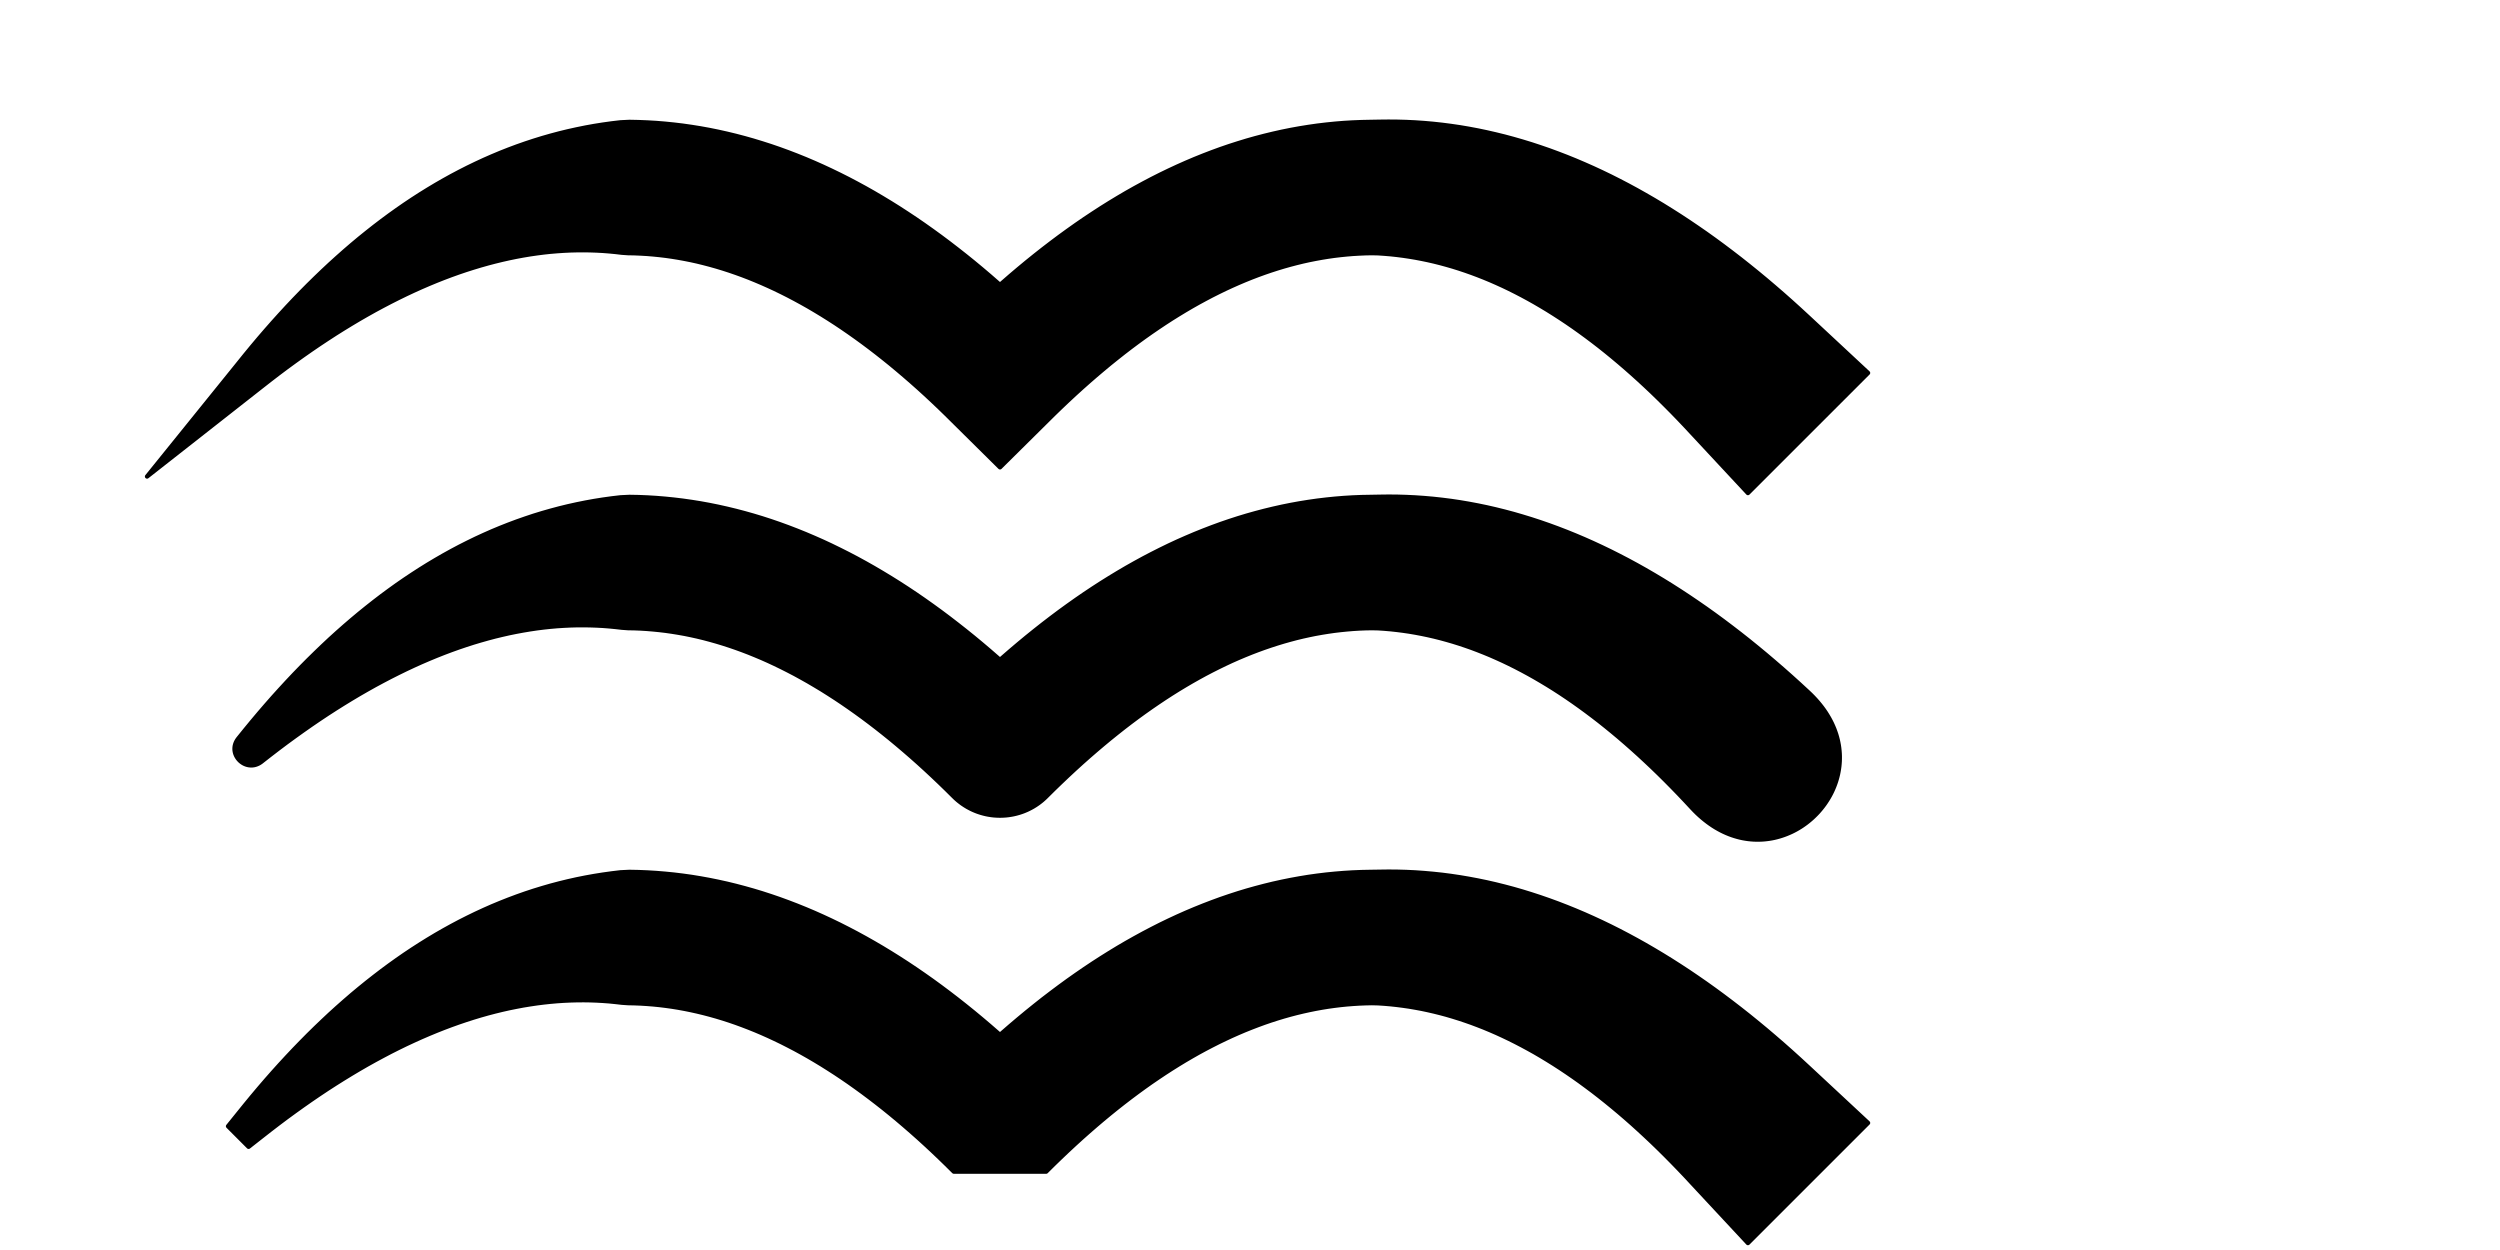 <?xml version="1.0" encoding="UTF-8"?>
<svg xmlns="http://www.w3.org/2000/svg" xmlns:xlink="http://www.w3.org/1999/xlink" width="432pt" height="216pt" viewBox="0 0 432 216" version="1.1">
<g id="surface69">
<rect x="0" y="0" width="432" height="216" style="fill:rgb(100%,100%,100%);fill-opacity:1;stroke:none;"/>
<path style="fill-rule:nonzero;fill:rgb(0%,0%,0%);fill-opacity:1;stroke-width:0.75;stroke-linecap:round;stroke-linejoin:round;stroke:rgb(0%,0%,0%);stroke-opacity:1;stroke-miterlimit:10;" d="M 322.801 64.445 L 312.422 54.777 L 310.961 53.43 L 309.5 52.109 L 308.035 50.812 L 306.566 49.543 L 305.102 48.301 L 303.629 47.082 L 302.16 45.895 L 300.684 44.727 L 299.207 43.59 L 297.73 42.477 L 296.25 41.391 L 294.77 40.332 L 293.281 39.301 L 291.797 38.297 L 290.305 37.316 L 288.812 36.367 L 287.32 35.441 L 285.82 34.543 L 284.32 33.676 L 282.82 32.832 L 281.312 32.016 L 279.805 31.23 L 278.297 30.469 L 276.781 29.738 L 275.266 29.035 L 273.746 28.363 L 272.227 27.715 L 270.703 27.098 L 269.176 26.512 L 267.648 25.949 L 266.117 25.422 L 264.586 24.918 L 263.051 24.449 L 261.516 24.008 L 259.977 23.594 L 258.434 23.215 L 256.895 22.863 L 255.352 22.539 L 253.809 22.25 L 252.262 21.988 L 250.719 21.762 L 249.172 21.562 L 247.629 21.395 L 246.082 21.258 L 244.539 21.152 L 242.992 21.078 L 241.449 21.035 L 239.91 21.023 L 238.371 21.039 L 236.832 21.066 L 235.293 21.098 L 233.754 21.16 L 232.219 21.25 L 230.684 21.375 L 229.148 21.531 L 227.613 21.715 L 226.082 21.934 L 224.555 22.18 L 223.027 22.457 L 221.5 22.766 L 219.98 23.105 L 218.461 23.473 L 216.945 23.871 L 215.43 24.297 L 213.922 24.758 L 212.414 25.242 L 210.91 25.758 L 209.414 26.305 L 207.918 26.879 L 206.426 27.48 L 204.938 28.113 L 203.453 28.773 L 201.973 29.461 L 200.496 30.176 L 199.027 30.918 L 197.559 31.691 L 196.094 32.488 L 194.633 33.312 L 193.176 34.168 L 191.727 35.047 L 190.277 35.953 L 188.832 36.891 L 187.391 37.848 L 185.953 38.836 L 184.52 39.852 L 183.09 40.891 L 181.664 41.957 L 180.238 43.051 L 178.82 44.168 L 177.402 45.312 L 175.988 46.484 L 174.578 47.68 L 173.168 48.906 L 172.801 49.234 L 172.43 48.906 L 171.023 47.68 L 169.613 46.484 L 168.199 45.312 L 166.781 44.168 L 165.359 43.051 L 163.938 41.957 L 162.512 40.891 L 161.082 39.852 L 159.648 38.836 L 158.211 37.848 L 156.77 36.891 L 155.324 35.953 L 153.875 35.047 L 152.422 34.168 L 150.965 33.312 L 149.508 32.488 L 148.043 31.691 L 146.574 30.918 L 145.102 30.176 L 143.625 29.461 L 142.148 28.773 L 140.664 28.113 L 139.176 27.48 L 137.684 26.879 L 136.188 26.305 L 134.688 25.758 L 133.188 25.242 L 131.68 24.758 L 130.168 24.297 L 128.656 23.871 L 127.141 23.473 L 125.621 23.105 L 124.098 22.766 L 122.574 22.457 L 121.047 22.18 L 119.516 21.934 L 117.984 21.715 L 116.453 21.531 L 114.918 21.375 L 113.383 21.25 L 111.844 21.16 L 110.309 21.098 L 108.77 21.066 L 107.23 21.141 L 105.699 21.32 L 104.176 21.531 L 102.656 21.773 L 101.145 22.047 L 99.641 22.352 L 98.141 22.684 L 96.652 23.047 L 95.172 23.441 L 93.695 23.863 L 92.23 24.316 L 90.773 24.797 L 89.324 25.305 L 87.883 25.844 L 86.449 26.41 L 85.023 27.008 L 83.609 27.629 L 82.203 28.281 L 80.805 28.957 L 79.414 29.664 L 78.031 30.395 L 76.66 31.156 L 75.293 31.941 L 73.938 32.754 L 72.59 33.59 L 71.246 34.457 L 69.914 35.348 L 68.59 36.266 L 67.273 37.207 L 65.965 38.176 L 64.664 39.168 L 63.371 40.188 L 62.082 41.23 L 60.801 42.301 L 59.531 43.395 L 58.266 44.516 L 57.004 45.66 L 55.754 46.828 L 54.508 48.023 L 53.266 49.242 L 52.035 50.484 L 50.805 51.754 L 49.586 53.047 L 48.371 54.367 L 47.16 55.711 L 45.957 57.078 L 44.758 58.469 L 43.566 59.887 L 42.379 61.328 L 41.195 62.797 L 25.41 82.34 L 45.203 66.805 L 46.641 65.68 L 48.07 64.582 L 49.496 63.512 L 50.918 62.473 L 52.332 61.461 L 53.738 60.477 L 55.141 59.52 L 56.539 58.594 L 57.93 57.691 L 59.316 56.82 L 60.695 55.977 L 62.066 55.16 L 63.43 54.375 L 64.789 53.613 L 66.145 52.883 L 67.488 52.18 L 68.828 51.504 L 70.156 50.855 L 71.48 50.234 L 72.797 49.641 L 74.109 49.074 L 75.41 48.535 L 76.703 48.023 L 77.988 47.539 L 79.266 47.082 L 80.535 46.652 L 81.797 46.25 L 83.051 45.871 L 84.297 45.52 L 85.531 45.195 L 86.762 44.895 L 87.98 44.621 L 89.191 44.371 L 90.395 44.148 L 91.586 43.949 L 92.773 43.777 L 93.949 43.625 L 95.117 43.5 L 96.277 43.402 L 97.43 43.324 L 98.574 43.27 L 99.711 43.242 L 100.84 43.234 L 101.961 43.25 L 103.074 43.289 L 104.18 43.348 L 105.281 43.434 L 106.371 43.539 L 107.461 43.668 L 108.539 43.742 L 109.621 43.762 L 110.699 43.809 L 111.781 43.871 L 112.863 43.961 L 113.949 44.07 L 115.031 44.199 L 116.121 44.355 L 117.207 44.531 L 118.301 44.73 L 119.395 44.949 L 120.488 45.191 L 121.586 45.461 L 122.688 45.75 L 123.793 46.062 L 124.902 46.398 L 126.016 46.758 L 127.129 47.141 L 128.25 47.547 L 129.371 47.977 L 130.496 48.434 L 131.629 48.914 L 132.762 49.418 L 133.902 49.945 L 135.043 50.5 L 136.188 51.078 L 137.34 51.684 L 138.492 52.312 L 139.652 52.965 L 140.812 53.648 L 141.98 54.355 L 143.148 55.086 L 144.324 55.844 L 145.5 56.629 L 146.68 57.441 L 147.863 58.277 L 149.051 59.141 L 150.242 60.031 L 151.438 60.949 L 152.637 61.895 L 153.84 62.863 L 155.043 63.863 L 156.25 64.887 L 157.461 65.938 L 158.676 67.016 L 159.891 68.121 L 161.109 69.254 L 162.332 70.414 L 163.555 71.602 L 164.781 72.816 L 172.801 80.754 L 180.816 72.816 L 182.043 71.602 L 183.27 70.414 L 184.492 69.254 L 185.711 68.121 L 186.926 67.016 L 188.141 65.938 L 189.352 64.887 L 190.559 63.863 L 191.762 62.863 L 192.965 61.895 L 194.16 60.949 L 195.355 60.031 L 196.547 59.141 L 197.734 58.277 L 198.918 57.441 L 200.102 56.629 L 201.277 55.844 L 202.449 55.086 L 203.621 54.355 L 204.785 53.648 L 205.949 52.965 L 207.105 52.312 L 208.262 51.684 L 209.41 51.078 L 210.559 50.5 L 211.699 49.945 L 212.836 49.418 L 213.973 48.914 L 215.102 48.434 L 216.23 47.977 L 217.352 47.547 L 218.469 47.141 L 219.586 46.758 L 220.699 46.398 L 221.805 46.062 L 222.91 45.75 L 224.012 45.461 L 225.113 45.191 L 226.207 44.949 L 227.301 44.73 L 228.391 44.531 L 229.48 44.355 L 230.566 44.199 L 231.652 44.07 L 232.734 43.961 L 233.816 43.871 L 234.898 43.809 L 235.98 43.762 L 237.059 43.742 L 238.141 43.766 L 239.219 43.84 L 240.293 43.93 L 241.371 44.047 L 242.445 44.184 L 243.516 44.344 L 244.59 44.523 L 245.664 44.727 L 246.734 44.949 L 247.809 45.195 L 248.883 45.465 L 249.957 45.758 L 251.035 46.07 L 252.109 46.406 L 253.188 46.766 L 254.27 47.148 L 255.348 47.551 L 256.434 47.98 L 257.52 48.43 L 258.605 48.906 L 259.695 49.402 L 260.789 49.926 L 261.883 50.473 L 262.98 51.043 L 264.078 51.637 L 265.184 52.258 L 266.285 52.902 L 267.395 53.57 L 268.504 54.266 L 269.617 54.984 L 270.734 55.727 L 271.852 56.496 L 272.973 57.293 L 274.094 58.113 L 275.223 58.961 L 276.352 59.832 L 277.48 60.73 L 278.613 61.656 L 279.75 62.609 L 280.887 63.586 L 282.027 64.59 L 283.168 65.617 L 284.312 66.676 L 285.461 67.758 L 286.609 68.871 L 287.758 70.008 L 288.91 71.168 L 290.066 72.359 L 291.223 73.578 L 292.379 74.82 L 302.043 85.199 Z M 322.801 64.445 "/>
<path style="fill-rule:nonzero;fill:rgb(0%,0%,0%);fill-opacity:1;stroke-width:0.75;stroke-linecap:round;stroke-linejoin:round;stroke:rgb(0%,0%,0%);stroke-opacity:1;stroke-miterlimit:10;" d="M 304.383 145.066 L 304.836 145.035 L 305.285 144.988 L 305.73 144.93 L 306.176 144.855 L 306.613 144.766 L 307.047 144.66 L 307.477 144.543 L 307.902 144.41 L 308.324 144.266 L 308.738 144.109 L 309.148 143.938 L 309.551 143.758 L 309.949 143.562 L 310.34 143.355 L 310.723 143.137 L 311.102 142.906 L 311.473 142.664 L 311.836 142.41 L 312.191 142.148 L 312.535 141.875 L 312.875 141.59 L 313.207 141.297 L 313.527 140.992 L 313.84 140.68 L 314.145 140.359 L 314.438 140.027 L 314.719 139.691 L 314.992 139.344 L 315.258 138.988 L 315.508 138.625 L 315.75 138.254 L 315.98 137.879 L 316.199 137.496 L 316.406 137.105 L 316.602 136.707 L 316.781 136.305 L 316.953 135.895 L 317.109 135.48 L 317.254 135.062 L 317.383 134.637 L 317.5 134.207 L 317.605 133.773 L 317.691 133.336 L 317.766 132.891 L 317.828 132.445 L 317.871 131.996 L 317.902 131.547 L 317.914 131.09 L 317.914 130.633 L 317.895 130.172 L 317.859 129.711 L 317.809 129.246 L 317.742 128.781 L 317.656 128.316 L 317.555 127.848 L 317.434 127.379 L 317.297 126.91 L 317.137 126.441 L 316.965 125.973 L 316.77 125.508 L 316.559 125.039 L 316.324 124.57 L 316.074 124.105 L 315.801 123.645 L 315.512 123.18 L 315.199 122.719 L 314.867 122.262 L 314.512 121.809 L 314.137 121.355 L 313.742 120.906 L 313.324 120.461 L 312.883 120.016 L 312.422 119.578 L 310.961 118.23 L 309.5 116.91 L 308.035 115.613 L 306.566 114.344 L 305.102 113.102 L 303.629 111.883 L 302.16 110.691 L 300.684 109.527 L 299.207 108.391 L 297.73 107.277 L 296.25 106.191 L 294.77 105.133 L 293.281 104.102 L 291.797 103.098 L 290.305 102.117 L 288.812 101.164 L 287.32 100.242 L 285.82 99.344 L 284.32 98.473 L 282.82 97.633 L 281.312 96.816 L 279.805 96.031 L 278.297 95.27 L 276.781 94.539 L 275.266 93.836 L 273.746 93.16 L 272.227 92.516 L 270.703 91.898 L 269.176 91.309 L 267.648 90.75 L 266.117 90.219 L 264.586 89.719 L 263.051 89.25 L 261.516 88.805 L 259.977 88.395 L 258.434 88.012 L 256.895 87.66 L 255.352 87.34 L 253.809 87.051 L 252.262 86.789 L 250.719 86.559 L 249.172 86.363 L 247.629 86.195 L 246.082 86.059 L 244.539 85.953 L 242.992 85.879 L 241.449 85.832 L 239.91 85.82 L 238.371 85.84 L 235.293 85.895 L 233.754 85.957 L 232.219 86.051 L 230.684 86.176 L 229.148 86.332 L 227.613 86.516 L 226.082 86.734 L 224.555 86.98 L 223.027 87.258 L 221.5 87.566 L 219.98 87.906 L 218.461 88.273 L 216.945 88.672 L 215.43 89.098 L 213.922 89.555 L 212.414 90.043 L 210.91 90.559 L 209.414 91.105 L 207.918 91.68 L 206.426 92.281 L 204.938 92.914 L 203.453 93.57 L 201.973 94.258 L 200.496 94.977 L 199.027 95.719 L 197.559 96.488 L 196.094 97.289 L 194.633 98.113 L 193.176 98.969 L 191.727 99.848 L 190.277 100.754 L 188.832 101.688 L 187.391 102.648 L 185.953 103.637 L 184.52 104.652 L 183.09 105.691 L 181.664 106.758 L 180.238 107.852 L 178.82 108.969 L 177.402 110.113 L 175.988 111.285 L 174.578 112.48 L 173.168 113.703 L 172.801 114.031 L 172.43 113.703 L 171.023 112.48 L 169.613 111.285 L 168.199 110.113 L 166.781 108.969 L 165.359 107.852 L 163.938 106.758 L 162.512 105.691 L 161.082 104.652 L 159.648 103.637 L 158.211 102.648 L 156.77 101.688 L 155.324 100.754 L 153.875 99.848 L 152.422 98.969 L 150.965 98.113 L 149.508 97.289 L 148.043 96.488 L 146.574 95.719 L 145.102 94.977 L 143.625 94.258 L 142.148 93.57 L 140.664 92.914 L 139.176 92.281 L 137.684 91.68 L 136.188 91.105 L 134.688 90.559 L 133.188 90.043 L 131.68 89.555 L 130.168 89.098 L 128.656 88.672 L 127.141 88.273 L 125.621 87.906 L 124.098 87.566 L 122.574 87.258 L 121.047 86.98 L 119.516 86.734 L 117.984 86.516 L 116.453 86.332 L 114.918 86.176 L 113.383 86.051 L 111.844 85.957 L 110.309 85.895 L 108.77 85.867 L 107.23 85.941 L 105.699 86.121 L 104.176 86.332 L 102.656 86.574 L 101.145 86.848 L 99.641 87.152 L 98.141 87.484 L 96.652 87.848 L 95.172 88.242 L 93.695 88.664 L 92.23 89.113 L 90.773 89.598 L 89.324 90.105 L 87.883 90.645 L 86.449 91.211 L 85.023 91.805 L 83.609 92.43 L 82.203 93.078 L 80.805 93.758 L 79.414 94.461 L 78.031 95.195 L 76.66 95.953 L 75.293 96.742 L 73.938 97.551 L 72.59 98.391 L 71.246 99.258 L 69.914 100.148 L 68.59 101.062 L 67.273 102.008 L 65.965 102.973 L 64.664 103.969 L 63.371 104.988 L 62.082 106.031 L 60.801 107.102 L 59.531 108.195 L 58.266 109.312 L 57.004 110.457 L 55.754 111.629 L 54.508 112.824 L 53.266 114.043 L 52.035 115.285 L 50.805 116.555 L 49.586 117.848 L 48.371 119.168 L 47.16 120.508 L 45.957 121.879 L 44.758 123.27 L 43.566 124.688 L 42.379 126.129 L 41.195 127.594 L 41.133 127.676 L 41.016 127.84 L 40.961 127.922 L 40.867 128.086 L 40.824 128.168 L 40.781 128.254 L 40.711 128.418 L 40.68 128.504 L 40.652 128.586 L 40.625 128.672 L 40.586 128.836 L 40.566 128.922 L 40.543 129.086 L 40.535 129.172 L 40.527 129.336 L 40.527 129.5 L 40.535 129.582 L 40.539 129.66 L 40.551 129.742 L 40.562 129.82 L 40.578 129.898 L 40.594 129.98 L 40.613 130.055 L 40.633 130.133 L 40.656 130.211 L 40.711 130.359 L 40.773 130.508 L 40.809 130.582 L 40.844 130.652 L 40.883 130.723 L 40.922 130.789 L 40.965 130.859 L 41.051 130.992 L 41.098 131.055 L 41.148 131.121 L 41.199 131.184 L 41.25 131.242 L 41.414 131.418 L 41.473 131.473 L 41.531 131.523 L 41.594 131.578 L 41.656 131.629 L 41.719 131.676 L 41.852 131.77 L 41.984 131.855 L 42.125 131.934 L 42.195 131.969 L 42.27 132.004 L 42.418 132.066 L 42.492 132.094 L 42.57 132.121 L 42.645 132.145 L 42.879 132.203 L 42.961 132.215 L 43.039 132.23 L 43.285 132.254 L 43.531 132.254 L 43.613 132.25 L 43.699 132.242 L 43.781 132.23 L 43.867 132.219 L 43.949 132.203 L 44.035 132.184 L 44.117 132.16 L 44.203 132.137 L 44.289 132.109 L 44.371 132.078 L 44.457 132.047 L 44.539 132.008 L 44.625 131.969 L 44.707 131.93 L 44.793 131.883 L 44.957 131.781 L 45.039 131.727 L 45.121 131.668 L 45.203 131.605 L 46.641 130.48 L 48.07 129.383 L 49.496 128.312 L 50.918 127.273 L 52.332 126.262 L 53.738 125.277 L 55.141 124.32 L 56.539 123.391 L 57.93 122.492 L 59.316 121.621 L 60.695 120.777 L 62.066 119.961 L 63.43 119.176 L 64.789 118.414 L 66.145 117.684 L 67.488 116.98 L 68.828 116.305 L 70.156 115.656 L 71.48 115.035 L 72.797 114.441 L 74.109 113.875 L 75.41 113.336 L 76.703 112.824 L 77.988 112.34 L 79.266 111.883 L 80.535 111.453 L 81.797 111.047 L 83.051 110.672 L 84.297 110.32 L 85.531 109.992 L 86.762 109.695 L 87.98 109.418 L 89.191 109.172 L 90.395 108.949 L 91.586 108.75 L 92.773 108.574 L 93.949 108.426 L 95.117 108.301 L 96.277 108.199 L 97.43 108.125 L 98.574 108.07 L 99.711 108.039 L 100.84 108.035 L 101.961 108.051 L 103.074 108.09 L 104.18 108.148 L 105.281 108.234 L 106.371 108.34 L 107.461 108.465 L 108.539 108.543 L 109.621 108.562 L 110.699 108.605 L 111.781 108.672 L 112.863 108.762 L 113.949 108.871 L 115.031 109 L 116.121 109.156 L 117.207 109.332 L 118.301 109.527 L 119.395 109.75 L 120.488 109.992 L 121.586 110.258 L 122.688 110.551 L 123.793 110.863 L 124.902 111.199 L 126.016 111.559 L 127.129 111.941 L 128.25 112.348 L 129.371 112.777 L 130.496 113.234 L 131.629 113.711 L 132.762 114.215 L 133.902 114.746 L 135.043 115.301 L 136.188 115.879 L 137.34 116.48 L 138.492 117.113 L 139.652 117.766 L 140.812 118.449 L 141.98 119.152 L 143.148 119.887 L 144.324 120.645 L 145.5 121.43 L 146.68 122.242 L 147.863 123.078 L 149.051 123.941 L 150.242 124.832 L 151.438 125.75 L 152.637 126.695 L 153.84 127.664 L 155.043 128.664 L 156.25 129.688 L 157.461 130.738 L 158.676 131.816 L 159.891 132.922 L 161.109 134.055 L 162.332 135.215 L 163.555 136.402 L 164.781 137.617 L 164.824 137.656 L 164.957 137.789 L 165.094 137.918 L 165.23 138.043 L 165.371 138.168 L 165.512 138.289 L 165.656 138.406 L 165.945 138.633 L 166.09 138.742 L 166.238 138.852 L 166.387 138.953 L 166.691 139.156 L 166.844 139.25 L 167 139.344 L 167.152 139.438 L 167.312 139.523 L 167.469 139.609 L 167.629 139.691 L 167.785 139.773 L 167.949 139.852 L 168.109 139.926 L 168.273 140 L 168.434 140.066 L 168.602 140.137 L 168.93 140.262 L 169.098 140.32 L 169.434 140.43 L 169.602 140.48 L 169.77 140.527 L 169.941 140.574 L 170.113 140.617 L 170.281 140.656 L 170.453 140.695 L 170.625 140.73 L 170.797 140.762 L 170.973 140.789 L 171.316 140.844 L 171.492 140.863 L 171.664 140.883 L 171.84 140.898 L 172.016 140.91 L 172.188 140.922 L 172.363 140.93 L 172.539 140.934 L 172.711 140.938 L 172.887 140.938 L 173.238 140.93 L 173.41 140.922 L 173.762 140.898 L 173.934 140.883 L 174.109 140.863 L 174.281 140.844 L 174.457 140.816 L 174.801 140.762 L 174.973 140.73 L 175.145 140.695 L 175.488 140.617 L 175.66 140.574 L 175.828 140.527 L 176 140.48 L 176.168 140.43 L 176.504 140.32 L 176.668 140.262 L 176.836 140.199 L 177 140.137 L 177.164 140.066 L 177.328 140 L 177.492 139.926 L 177.652 139.852 L 177.812 139.773 L 178.133 139.609 L 178.445 139.438 L 178.602 139.344 L 178.754 139.25 L 178.91 139.156 L 179.062 139.055 L 179.359 138.852 L 179.656 138.633 L 179.945 138.406 L 180.086 138.289 L 180.227 138.168 L 180.367 138.043 L 180.504 137.918 L 180.641 137.789 L 180.777 137.656 L 180.816 137.617 L 182.043 136.402 L 183.27 135.215 L 184.492 134.055 L 185.711 132.922 L 186.926 131.816 L 188.141 130.738 L 189.352 129.688 L 190.559 128.664 L 191.762 127.664 L 192.965 126.695 L 194.16 125.75 L 195.355 124.832 L 196.547 123.941 L 197.734 123.078 L 198.918 122.242 L 200.102 121.43 L 201.277 120.645 L 202.449 119.887 L 203.621 119.152 L 204.785 118.449 L 205.949 117.766 L 207.105 117.113 L 208.262 116.48 L 209.41 115.879 L 210.559 115.301 L 211.699 114.746 L 212.836 114.215 L 213.973 113.711 L 215.102 113.234 L 216.23 112.777 L 217.352 112.348 L 218.469 111.941 L 219.586 111.559 L 220.699 111.199 L 221.805 110.863 L 222.91 110.551 L 224.012 110.258 L 225.113 109.992 L 226.207 109.75 L 227.301 109.527 L 228.391 109.332 L 229.48 109.156 L 230.566 109 L 231.652 108.871 L 232.734 108.762 L 233.816 108.672 L 234.898 108.605 L 235.98 108.562 L 237.059 108.543 L 238.141 108.566 L 239.219 108.637 L 240.293 108.73 L 241.371 108.848 L 242.445 108.984 L 243.516 109.141 L 244.59 109.324 L 245.664 109.527 L 246.734 109.75 L 247.809 109.996 L 248.883 110.266 L 249.957 110.559 L 251.035 110.871 L 252.109 111.207 L 253.188 111.566 L 254.27 111.945 L 255.348 112.352 L 256.434 112.781 L 257.52 113.23 L 258.605 113.707 L 259.695 114.203 L 260.789 114.727 L 261.883 115.273 L 262.98 115.844 L 264.078 116.438 L 265.184 117.059 L 266.285 117.703 L 267.395 118.371 L 268.504 119.062 L 269.617 119.781 L 270.734 120.527 L 271.852 121.297 L 272.973 122.094 L 274.094 122.914 L 275.223 123.762 L 276.352 124.633 L 277.48 125.531 L 278.613 126.457 L 279.75 127.406 L 280.887 128.387 L 282.027 129.391 L 283.168 130.418 L 284.312 131.477 L 285.461 132.559 L 286.609 133.668 L 287.758 134.805 L 288.91 135.969 L 290.066 137.16 L 291.223 138.379 L 292.379 139.621 L 292.82 140.082 L 293.262 140.52 L 293.711 140.938 L 294.164 141.332 L 294.617 141.703 L 295.074 142.055 L 295.535 142.387 L 295.996 142.699 L 296.457 142.988 L 296.926 143.258 L 297.391 143.508 L 297.859 143.738 L 298.328 143.949 L 298.797 144.141 L 299.27 144.316 L 299.738 144.469 L 300.207 144.605 L 300.676 144.727 L 301.145 144.828 L 301.613 144.91 L 302.078 144.977 L 302.543 145.027 L 303.008 145.062 L 303.469 145.078 L 303.926 145.078 Z M 304.383 145.066 "/>
<path style="fill-rule:nonzero;fill:rgb(0%,0%,0%);fill-opacity:1;stroke-width:0.75;stroke-linecap:round;stroke-linejoin:round;stroke:rgb(0%,0%,0%);stroke-opacity:1;stroke-miterlimit:10;" d="M 322.801 194.043 L 312.422 184.379 L 310.961 183.031 L 309.5 181.711 L 308.035 180.414 L 306.566 179.145 L 305.102 177.902 L 303.629 176.684 L 302.16 175.492 L 300.684 174.328 L 299.207 173.191 L 297.73 172.078 L 296.25 170.992 L 294.77 169.934 L 293.281 168.902 L 291.797 167.895 L 290.305 166.918 L 288.812 165.965 L 287.32 165.043 L 285.82 164.145 L 284.32 163.273 L 282.82 162.434 L 281.312 161.617 L 279.805 160.828 L 278.297 160.07 L 276.781 159.34 L 275.266 158.637 L 273.746 157.961 L 272.227 157.316 L 270.703 156.699 L 269.176 156.109 L 267.648 155.551 L 266.117 155.02 L 264.586 154.52 L 263.051 154.047 L 261.516 153.605 L 259.977 153.195 L 258.434 152.812 L 256.895 152.461 L 255.352 152.141 L 253.809 151.852 L 252.262 151.59 L 250.719 151.359 L 249.172 151.16 L 247.629 150.996 L 246.082 150.859 L 244.539 150.75 L 242.992 150.676 L 241.449 150.633 L 239.91 150.621 L 238.371 150.641 L 236.832 150.664 L 235.293 150.695 L 233.754 150.758 L 232.219 150.852 L 230.684 150.977 L 229.148 151.129 L 227.613 151.316 L 226.082 151.531 L 224.555 151.781 L 223.027 152.059 L 221.5 152.367 L 219.98 152.703 L 218.461 153.074 L 216.945 153.473 L 215.43 153.898 L 213.922 154.355 L 212.414 154.844 L 210.91 155.359 L 209.414 155.906 L 207.918 156.48 L 206.426 157.082 L 204.938 157.711 L 203.453 158.371 L 201.973 159.059 L 200.496 159.773 L 199.027 160.52 L 197.559 161.289 L 196.094 162.09 L 194.633 162.914 L 193.176 163.766 L 191.727 164.648 L 190.277 165.555 L 188.832 166.488 L 187.391 167.449 L 185.953 168.438 L 184.52 169.449 L 183.09 170.492 L 181.664 171.559 L 180.238 172.648 L 178.82 173.77 L 177.402 174.914 L 175.988 176.086 L 174.578 177.281 L 173.168 178.504 L 172.801 178.832 L 172.43 178.504 L 171.023 177.281 L 169.613 176.086 L 168.199 174.914 L 166.781 173.77 L 165.359 172.648 L 163.938 171.559 L 162.512 170.492 L 161.082 169.449 L 159.648 168.438 L 158.211 167.449 L 156.77 166.488 L 155.324 165.555 L 153.875 164.648 L 152.422 163.766 L 150.965 162.914 L 149.508 162.09 L 148.043 161.289 L 146.574 160.52 L 145.102 159.773 L 143.625 159.059 L 142.145 158.371 L 140.664 157.711 L 139.176 157.082 L 137.684 156.48 L 136.188 155.906 L 134.688 155.359 L 133.188 154.844 L 131.68 154.355 L 130.168 153.898 L 128.656 153.473 L 127.141 153.074 L 125.621 152.703 L 124.098 152.367 L 122.574 152.059 L 121.047 151.781 L 119.516 151.531 L 117.984 151.316 L 116.453 151.129 L 114.918 150.977 L 113.383 150.852 L 111.844 150.758 L 110.309 150.695 L 108.77 150.664 L 107.23 150.738 L 105.699 150.922 L 104.176 151.133 L 102.656 151.375 L 101.145 151.648 L 99.641 151.949 L 98.141 152.285 L 96.652 152.648 L 95.172 153.039 L 93.695 153.465 L 92.23 153.914 L 90.773 154.395 L 89.324 154.906 L 87.883 155.445 L 86.449 156.012 L 85.023 156.605 L 83.609 157.23 L 82.203 157.879 L 80.805 158.559 L 79.414 159.262 L 78.031 159.996 L 76.66 160.754 L 75.293 161.539 L 73.938 162.352 L 72.59 163.191 L 71.246 164.055 L 69.914 164.945 L 68.59 165.863 L 67.273 166.805 L 65.965 167.773 L 64.664 168.77 L 63.371 169.785 L 62.082 170.832 L 60.801 171.898 L 59.531 172.996 L 58.266 174.113 L 57.004 175.258 L 55.754 176.43 L 54.508 177.621 L 53.266 178.84 L 52.035 180.086 L 50.805 181.355 L 49.586 182.648 L 48.371 183.965 L 47.16 185.309 L 45.957 186.676 L 44.758 188.07 L 43.566 189.488 L 42.379 190.93 L 41.195 192.395 L 39.406 194.613 L 42.957 198.168 L 45.203 196.406 L 46.641 195.281 L 48.07 194.184 L 49.496 193.113 L 50.918 192.074 L 52.332 191.062 L 53.738 190.078 L 55.141 189.121 L 56.539 188.191 L 57.93 187.293 L 59.316 186.422 L 60.695 185.578 L 62.066 184.762 L 63.43 183.973 L 64.789 183.215 L 66.145 182.484 L 67.488 181.777 L 68.828 181.102 L 70.156 180.453 L 71.48 179.836 L 72.797 179.242 L 74.109 178.676 L 75.41 178.137 L 76.703 177.625 L 77.988 177.141 L 79.266 176.684 L 80.535 176.254 L 81.797 175.848 L 83.051 175.469 L 84.297 175.117 L 85.531 174.793 L 86.762 174.492 L 87.98 174.219 L 89.191 173.973 L 90.395 173.746 L 91.586 173.551 L 92.773 173.375 L 93.949 173.227 L 95.117 173.102 L 96.277 173 L 97.43 172.922 L 98.574 172.871 L 99.711 172.84 L 100.84 172.832 L 101.961 172.848 L 103.074 172.887 L 104.18 172.949 L 105.281 173.031 L 106.371 173.141 L 107.461 173.266 L 108.539 173.34 L 109.621 173.363 L 110.699 173.406 L 111.781 173.473 L 112.863 173.559 L 113.949 173.668 L 115.031 173.801 L 116.121 173.953 L 117.207 174.129 L 118.301 174.328 L 119.395 174.551 L 120.488 174.793 L 121.586 175.059 L 122.688 175.348 L 123.793 175.66 L 124.902 175.996 L 126.016 176.355 L 127.129 176.738 L 128.25 177.148 L 129.371 177.578 L 130.496 178.031 L 131.629 178.512 L 132.762 179.016 L 133.902 179.547 L 135.043 180.098 L 136.188 180.68 L 137.34 181.281 L 138.492 181.91 L 139.652 182.566 L 140.812 183.246 L 141.98 183.953 L 143.148 184.688 L 144.324 185.445 L 145.5 186.23 L 146.68 187.039 L 147.863 187.879 L 149.051 188.742 L 150.242 189.633 L 151.438 190.551 L 152.637 191.492 L 153.84 192.465 L 155.043 193.461 L 156.25 194.488 L 157.461 195.539 L 158.676 196.617 L 159.891 197.723 L 161.109 198.855 L 162.332 200.016 L 163.555 201.203 L 164.781 202.418 L 164.824 202.457 L 180.777 202.457 L 180.816 202.418 L 182.043 201.203 L 183.27 200.016 L 184.492 198.855 L 185.711 197.723 L 186.926 196.617 L 188.141 195.539 L 189.352 194.488 L 190.559 193.461 L 191.762 192.465 L 192.965 191.492 L 194.16 190.551 L 195.355 189.633 L 196.547 188.742 L 197.734 187.879 L 198.918 187.039 L 200.102 186.23 L 201.277 185.445 L 202.449 184.688 L 203.621 183.953 L 204.785 183.246 L 205.949 182.566 L 207.105 181.91 L 208.262 181.281 L 209.41 180.68 L 210.559 180.098 L 211.699 179.547 L 212.836 179.016 L 213.973 178.512 L 215.102 178.031 L 216.23 177.578 L 217.352 177.148 L 218.469 176.738 L 219.586 176.355 L 220.699 175.996 L 221.805 175.66 L 222.91 175.348 L 224.012 175.059 L 225.113 174.793 L 226.207 174.551 L 227.301 174.328 L 228.391 174.129 L 229.48 173.953 L 230.566 173.801 L 231.652 173.668 L 232.734 173.559 L 233.816 173.473 L 234.898 173.406 L 235.98 173.363 L 237.059 173.34 L 238.141 173.367 L 239.219 173.438 L 240.293 173.531 L 241.371 173.648 L 242.445 173.785 L 243.516 173.941 L 244.59 174.125 L 245.664 174.324 L 246.734 174.551 L 247.809 174.797 L 248.883 175.066 L 249.957 175.355 L 251.035 175.672 L 252.109 176.008 L 253.188 176.367 L 254.27 176.746 L 255.348 177.152 L 256.434 177.578 L 257.52 178.031 L 258.605 178.504 L 259.695 179.004 L 260.789 179.527 L 261.883 180.074 L 262.98 180.645 L 264.078 181.238 L 265.184 181.855 L 266.285 182.5 L 267.395 183.172 L 268.504 183.863 L 269.617 184.582 L 270.734 185.328 L 271.852 186.098 L 272.973 186.891 L 274.094 187.715 L 275.223 188.559 L 276.352 189.434 L 277.48 190.332 L 278.613 191.258 L 279.75 192.207 L 280.887 193.184 L 282.027 194.188 L 283.168 195.219 L 284.312 196.277 L 285.461 197.359 L 286.609 198.469 L 287.758 199.605 L 288.91 200.77 L 290.066 201.961 L 291.223 203.176 L 292.379 204.422 L 302.043 214.801 Z M 322.801 194.043 "/>
</g>
</svg>
